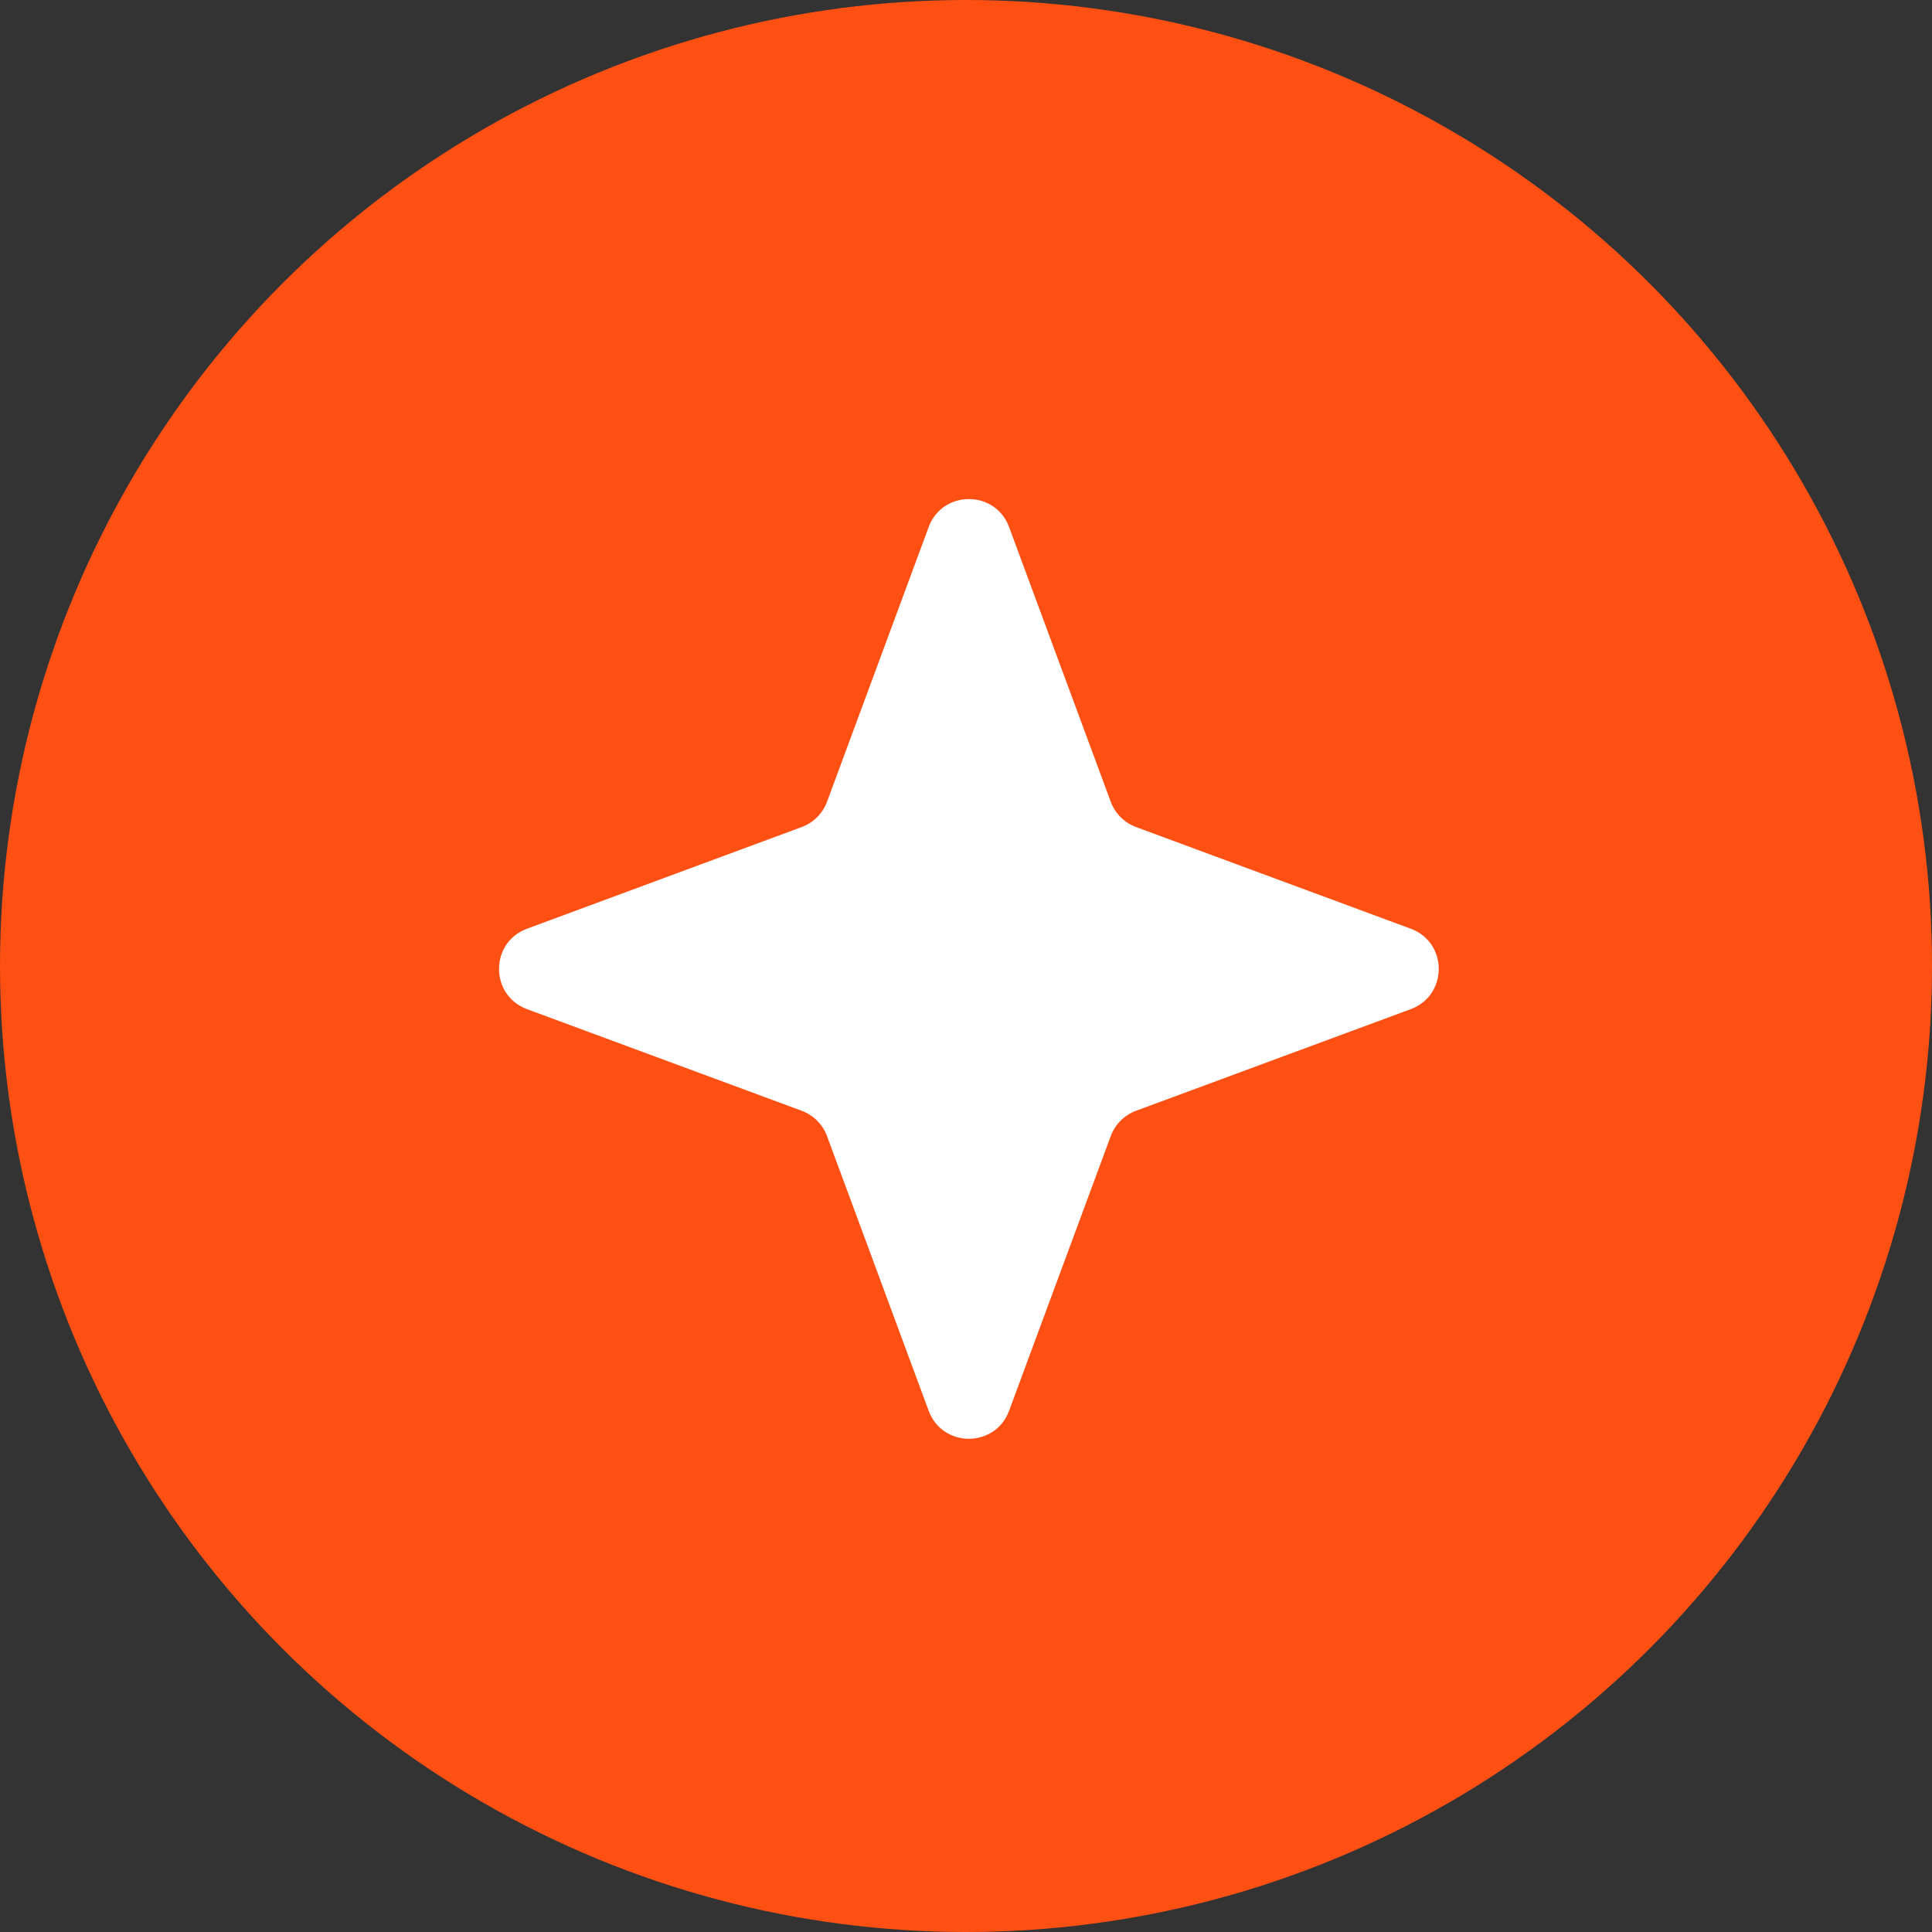 <?xml version="1.0" encoding="UTF-8"?> <svg xmlns="http://www.w3.org/2000/svg" width="60" height="60" viewBox="0 0 60 60" fill="none"><rect x="0" y="0" width="60" height="60" fill="#333333" stroke="none"/><circle cx="30" cy="30" r="30" fill="#FF5014"></circle><path d="M28.841 16.368C29.27 15.209 30.909 15.209 31.338 16.368L34.495 24.899C34.629 25.263 34.917 25.551 35.281 25.685L43.812 28.842C44.971 29.271 44.971 30.91 43.812 31.34L35.281 34.496C34.917 34.631 34.629 34.918 34.495 35.283L31.338 43.813C30.909 44.972 29.27 44.972 28.841 43.813L25.684 35.283C25.549 34.918 25.262 34.631 24.897 34.496L16.367 31.34C15.208 30.91 15.208 29.271 16.367 28.842L24.897 25.685C25.262 25.551 25.549 25.263 25.684 24.899L28.841 16.368Z" fill="white"></path></svg> 